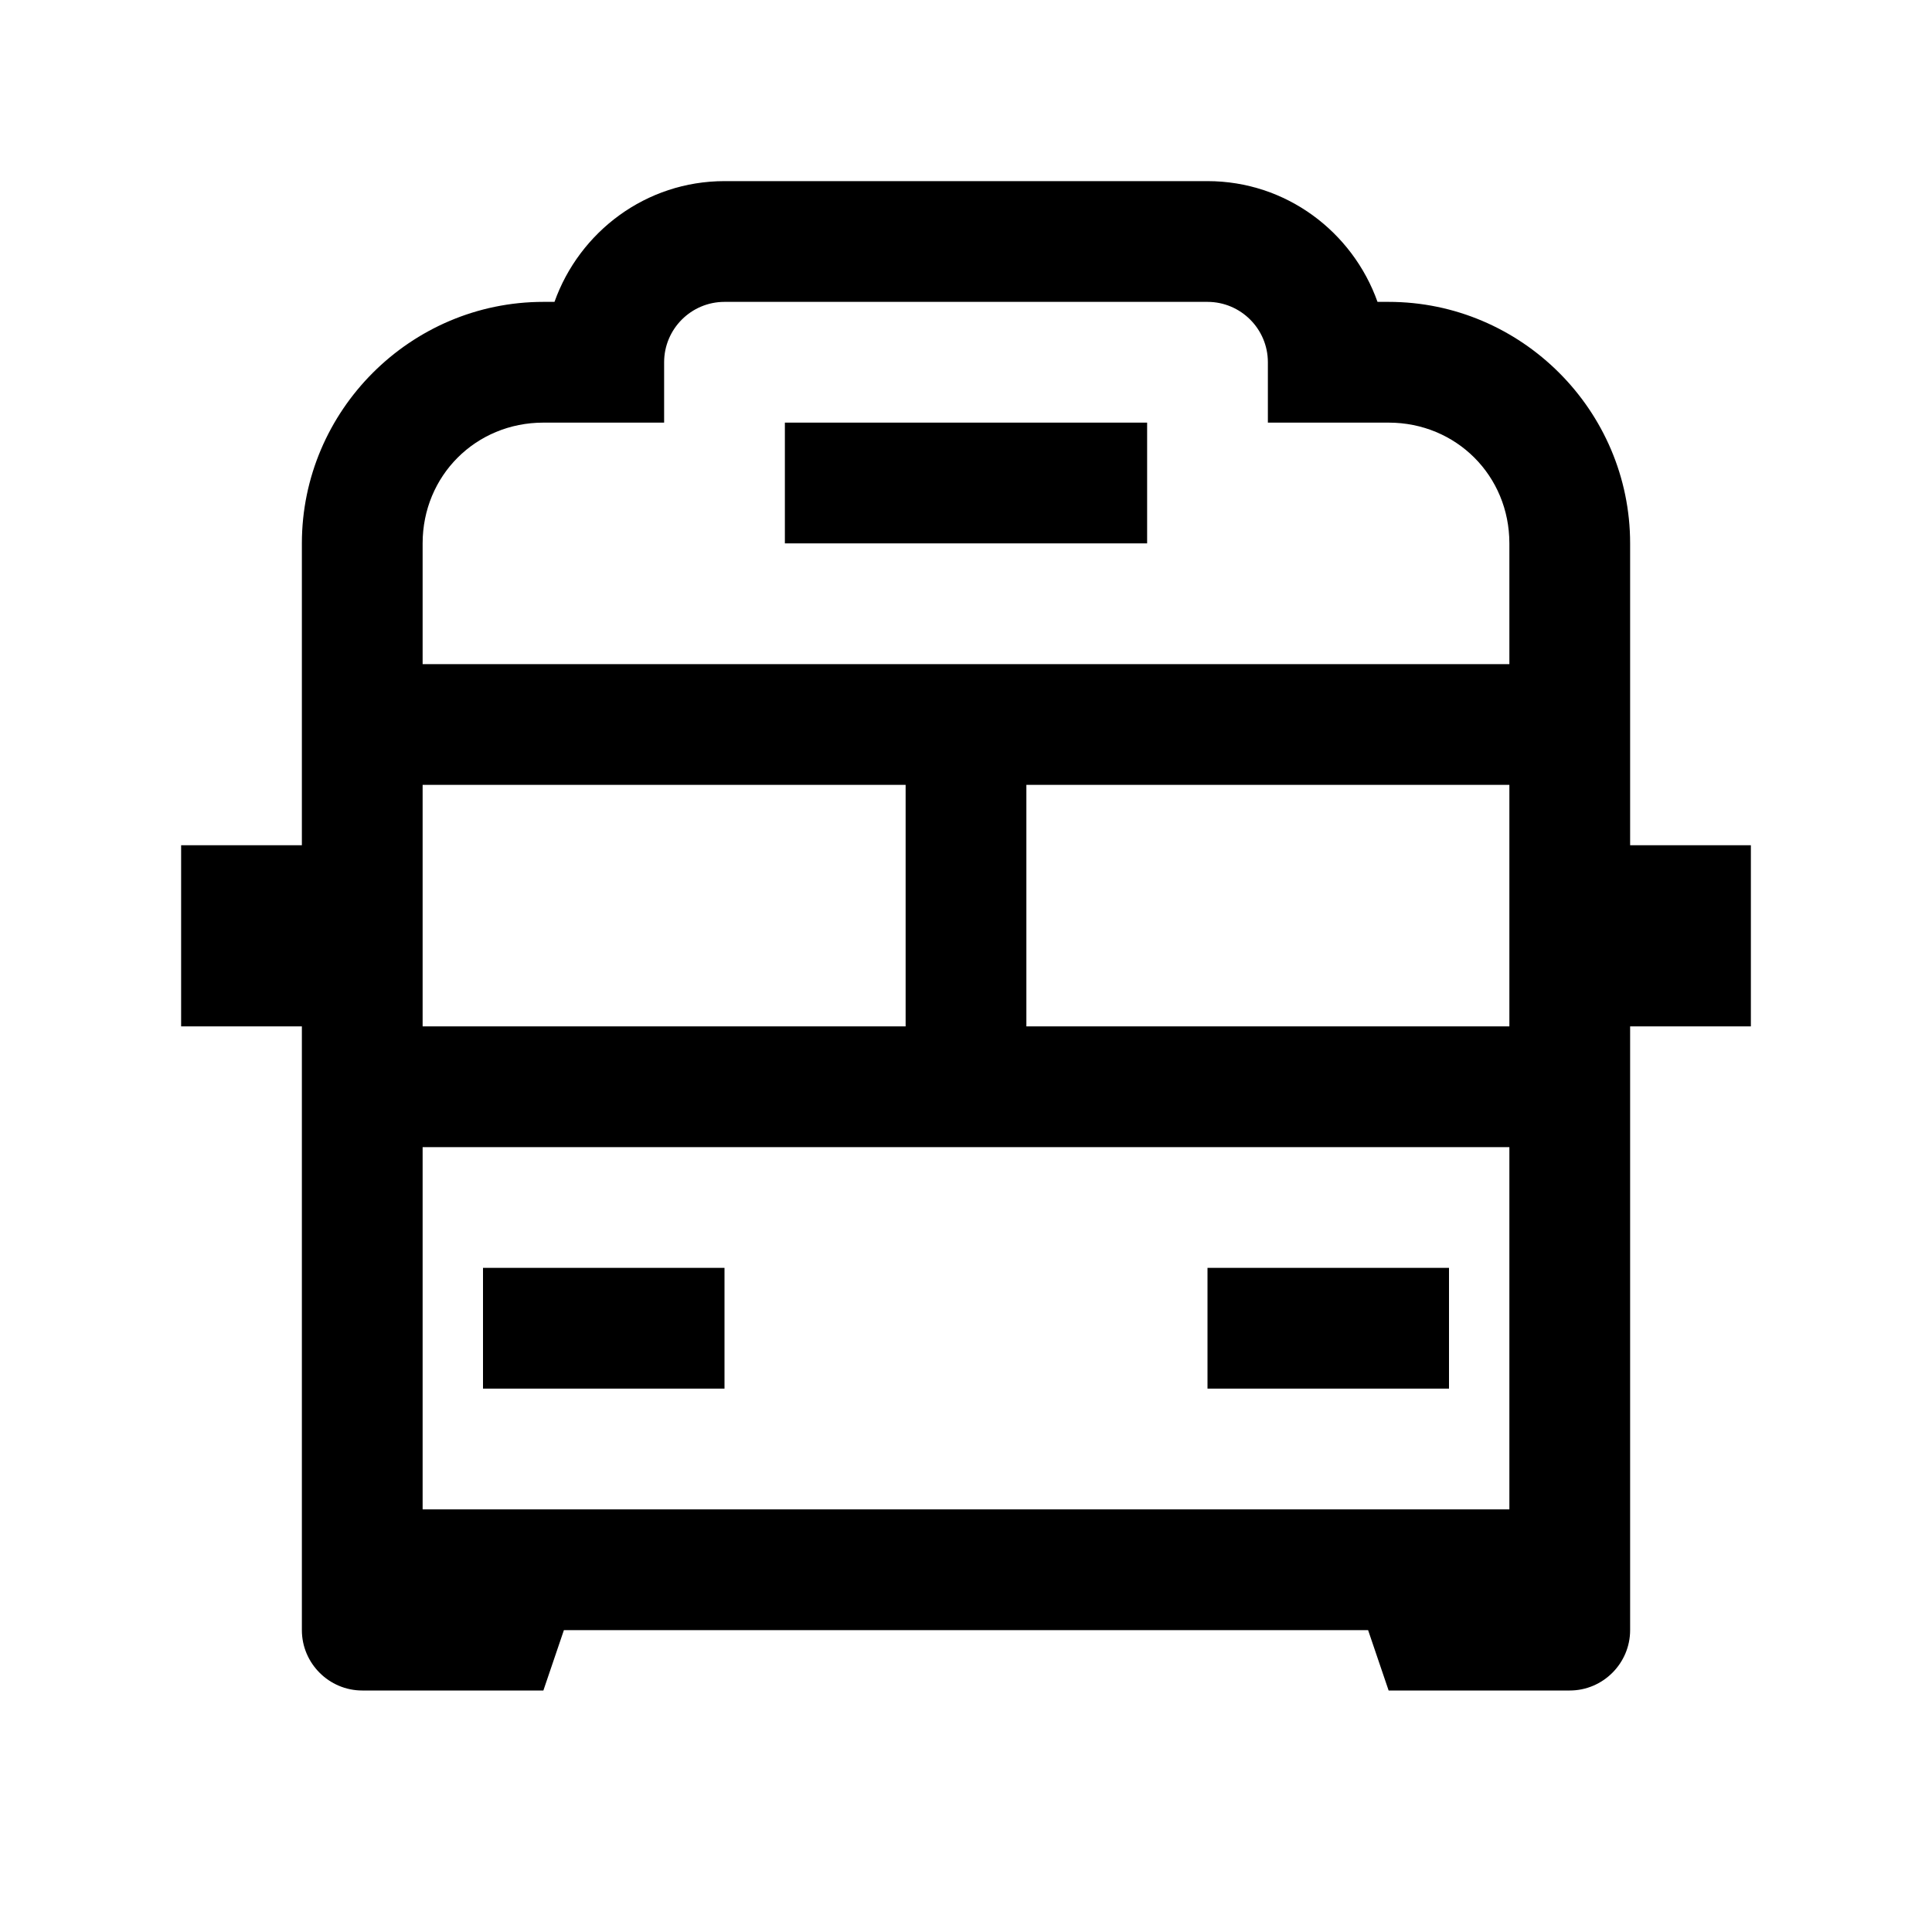 <svg xmlns="http://www.w3.org/2000/svg" viewBox="0 0 32 32"><path d="M 12 3 C 10.698 3 9.598 3.839 9.184 5 L 9 5 C 6.8 5 5 6.8 5 9 L 5 14 L 3 14 L 3 17 L 5 17 L 5 27 C 5 27.55 5.45 28 6 28 L 9 28 L 9.34 27 L 22.66 27 L 23 28 L 26 28 C 26.55 28 27 27.55 27 27 L 27 17 L 29 17 L 29 14 L 27 14 L 27 9 C 27 6.8 25.2 5 23 5 L 22.816 5 C 22.402 3.839 21.302 3 20 3 L 12 3 z M 12 5 L 20 5 C 20.552 5 21 5.449 21 6 L 21 7 L 23 7 C 24.12 7 25 7.88 25 9 L 25 11 L 7 11 L 7 9 C 7 7.88 7.88 7 9 7 L 11 7 L 11 6 C 11 5.449 11.448 5 12 5 z M 13 7 L 13 9 L 19 9 L 19 7 L 13 7 z M 7 13 L 15 13 L 15 17 L 7 17 L 7 13 z M 17 13 L 25 13 L 25 17 L 17 17 L 17 13 z M 7 19 L 25 19 L 25 25 L 7 25 L 7 19 z M 8 21 L 8 23 L 12 23 L 12 21 L 8 21 z M 20 21 L 20 23 L 24 23 L 24 21 L 20 21 z"/></svg>
